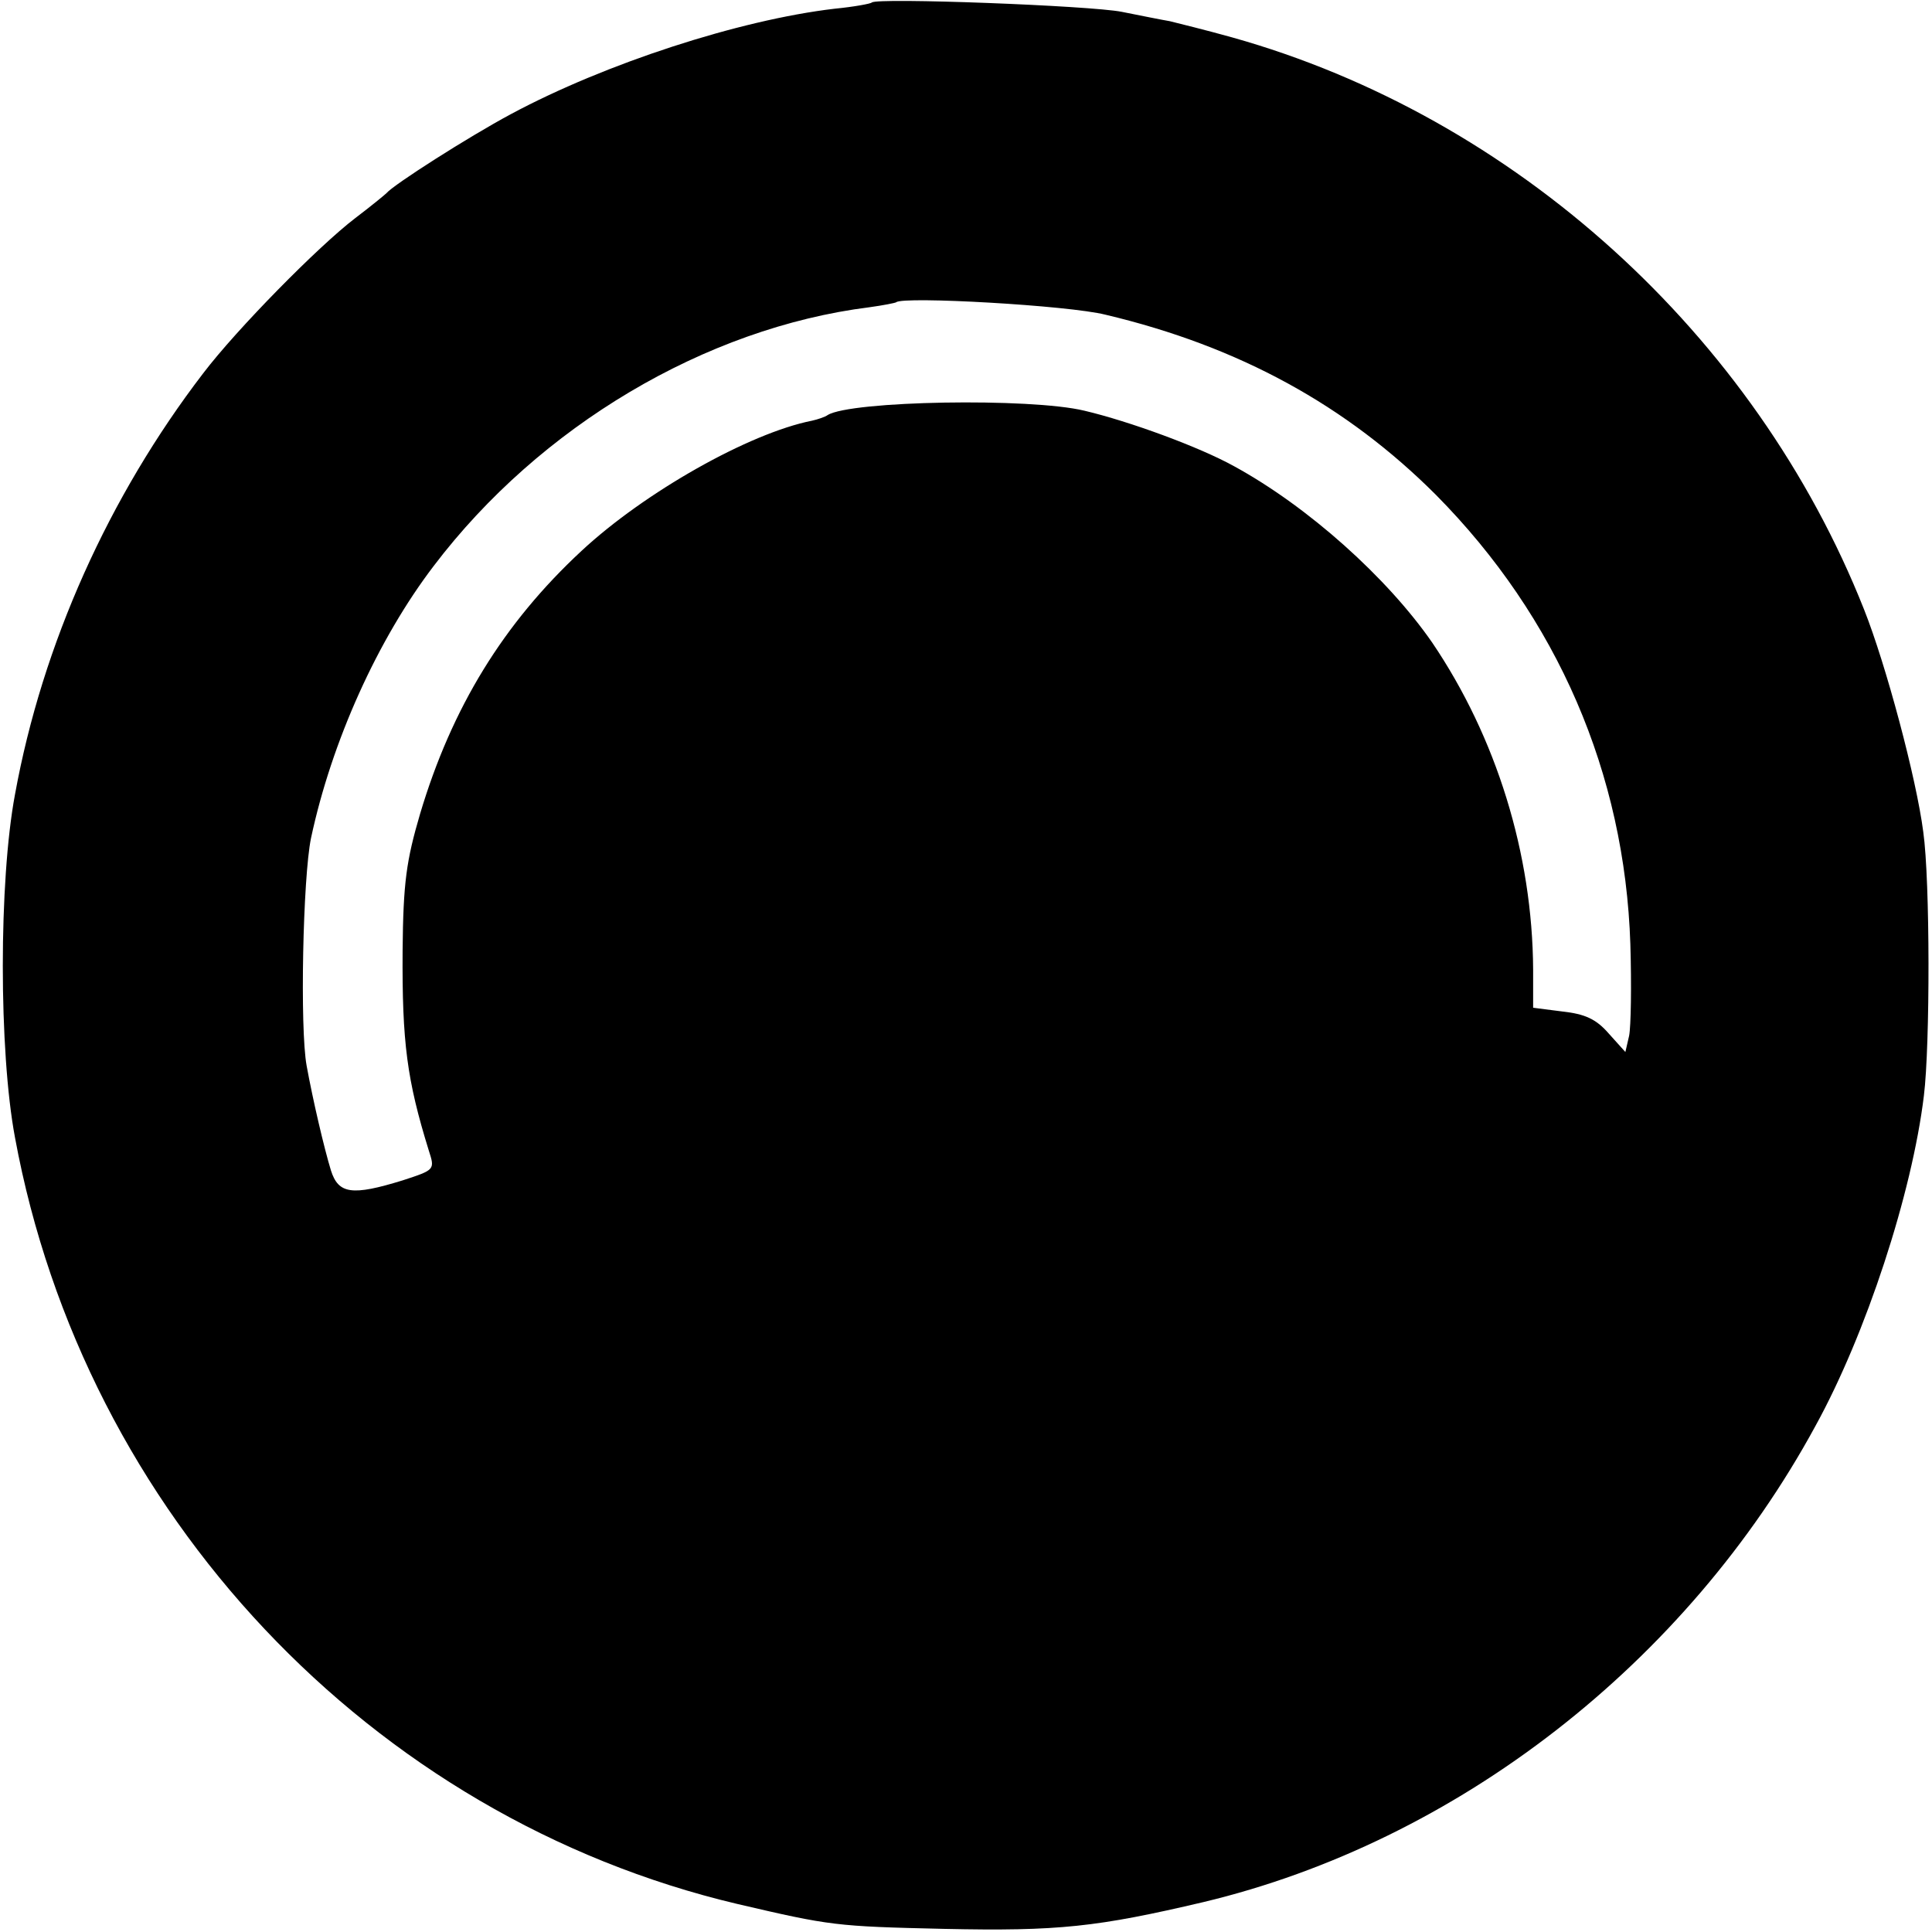 <?xml version="1.0" standalone="no"?>
<!DOCTYPE svg PUBLIC "-//W3C//DTD SVG 20010904//EN"
 "http://www.w3.org/TR/2001/REC-SVG-20010904/DTD/svg10.dtd">
<svg version="1.0" xmlns="http://www.w3.org/2000/svg"
 width="310pt" height="310pt" viewBox="0 0 310 310"
 preserveAspectRatio="xMidYMid meet">
<g transform="translate(0,310) scale(0.1,-0.1)"
fill="#000000" stroke="none">
<path d="M1399 3096 c-2 -2 -29 -7 -60 -10 -153 -18 -368 -88 -519 -169 -69
-37 -188 -113 -200 -127 -3 -3 -25 -21 -50 -40 -59 -45 -190 -178 -244 -249
-151 -197 -258 -434 -302 -676 -26 -139 -26 -411 0 -550 111 -603 571 -1091
1159 -1230 150 -35 158 -36 332 -40 183 -4 246 3 416 43 406 97 775 383 982
764 81 147 155 373 174 530 10 81 10 345 -1 423 -11 86 -60 269 -95 357 -175
442 -561 791 -1014 918 -43 12 -88 23 -100 26 -12 2 -47 9 -77 15 -50 10 -393
23 -401 15z m375 -501 c215 -51 387 -146 530 -289 195 -197 303 -447 312 -721
2 -66 1 -132 -2 -147 l-6 -26 -27 30 c-20 23 -38 31 -74 35 l-47 6 0 61 c-1
186 -59 373 -162 525 -72 104 -199 218 -318 283 -56 31 -168 72 -240 89 -87
21 -375 16 -412 -7 -4 -3 -16 -7 -25 -9 -101 -20 -269 -115 -370 -209 -125
-116 -208 -251 -259 -422 -22 -75 -27 -110 -28 -219 -1 -148 7 -208 42 -321
10 -31 10 -31 -42 -48 -81 -25 -103 -22 -115 16 -11 36 -29 113 -39 168 -11
60 -6 302 7 365 33 155 107 319 197 437 170 224 436 382 699 415 22 3 42 7 43
8 11 10 277 -5 336 -20z"/>
</g>
</svg>
